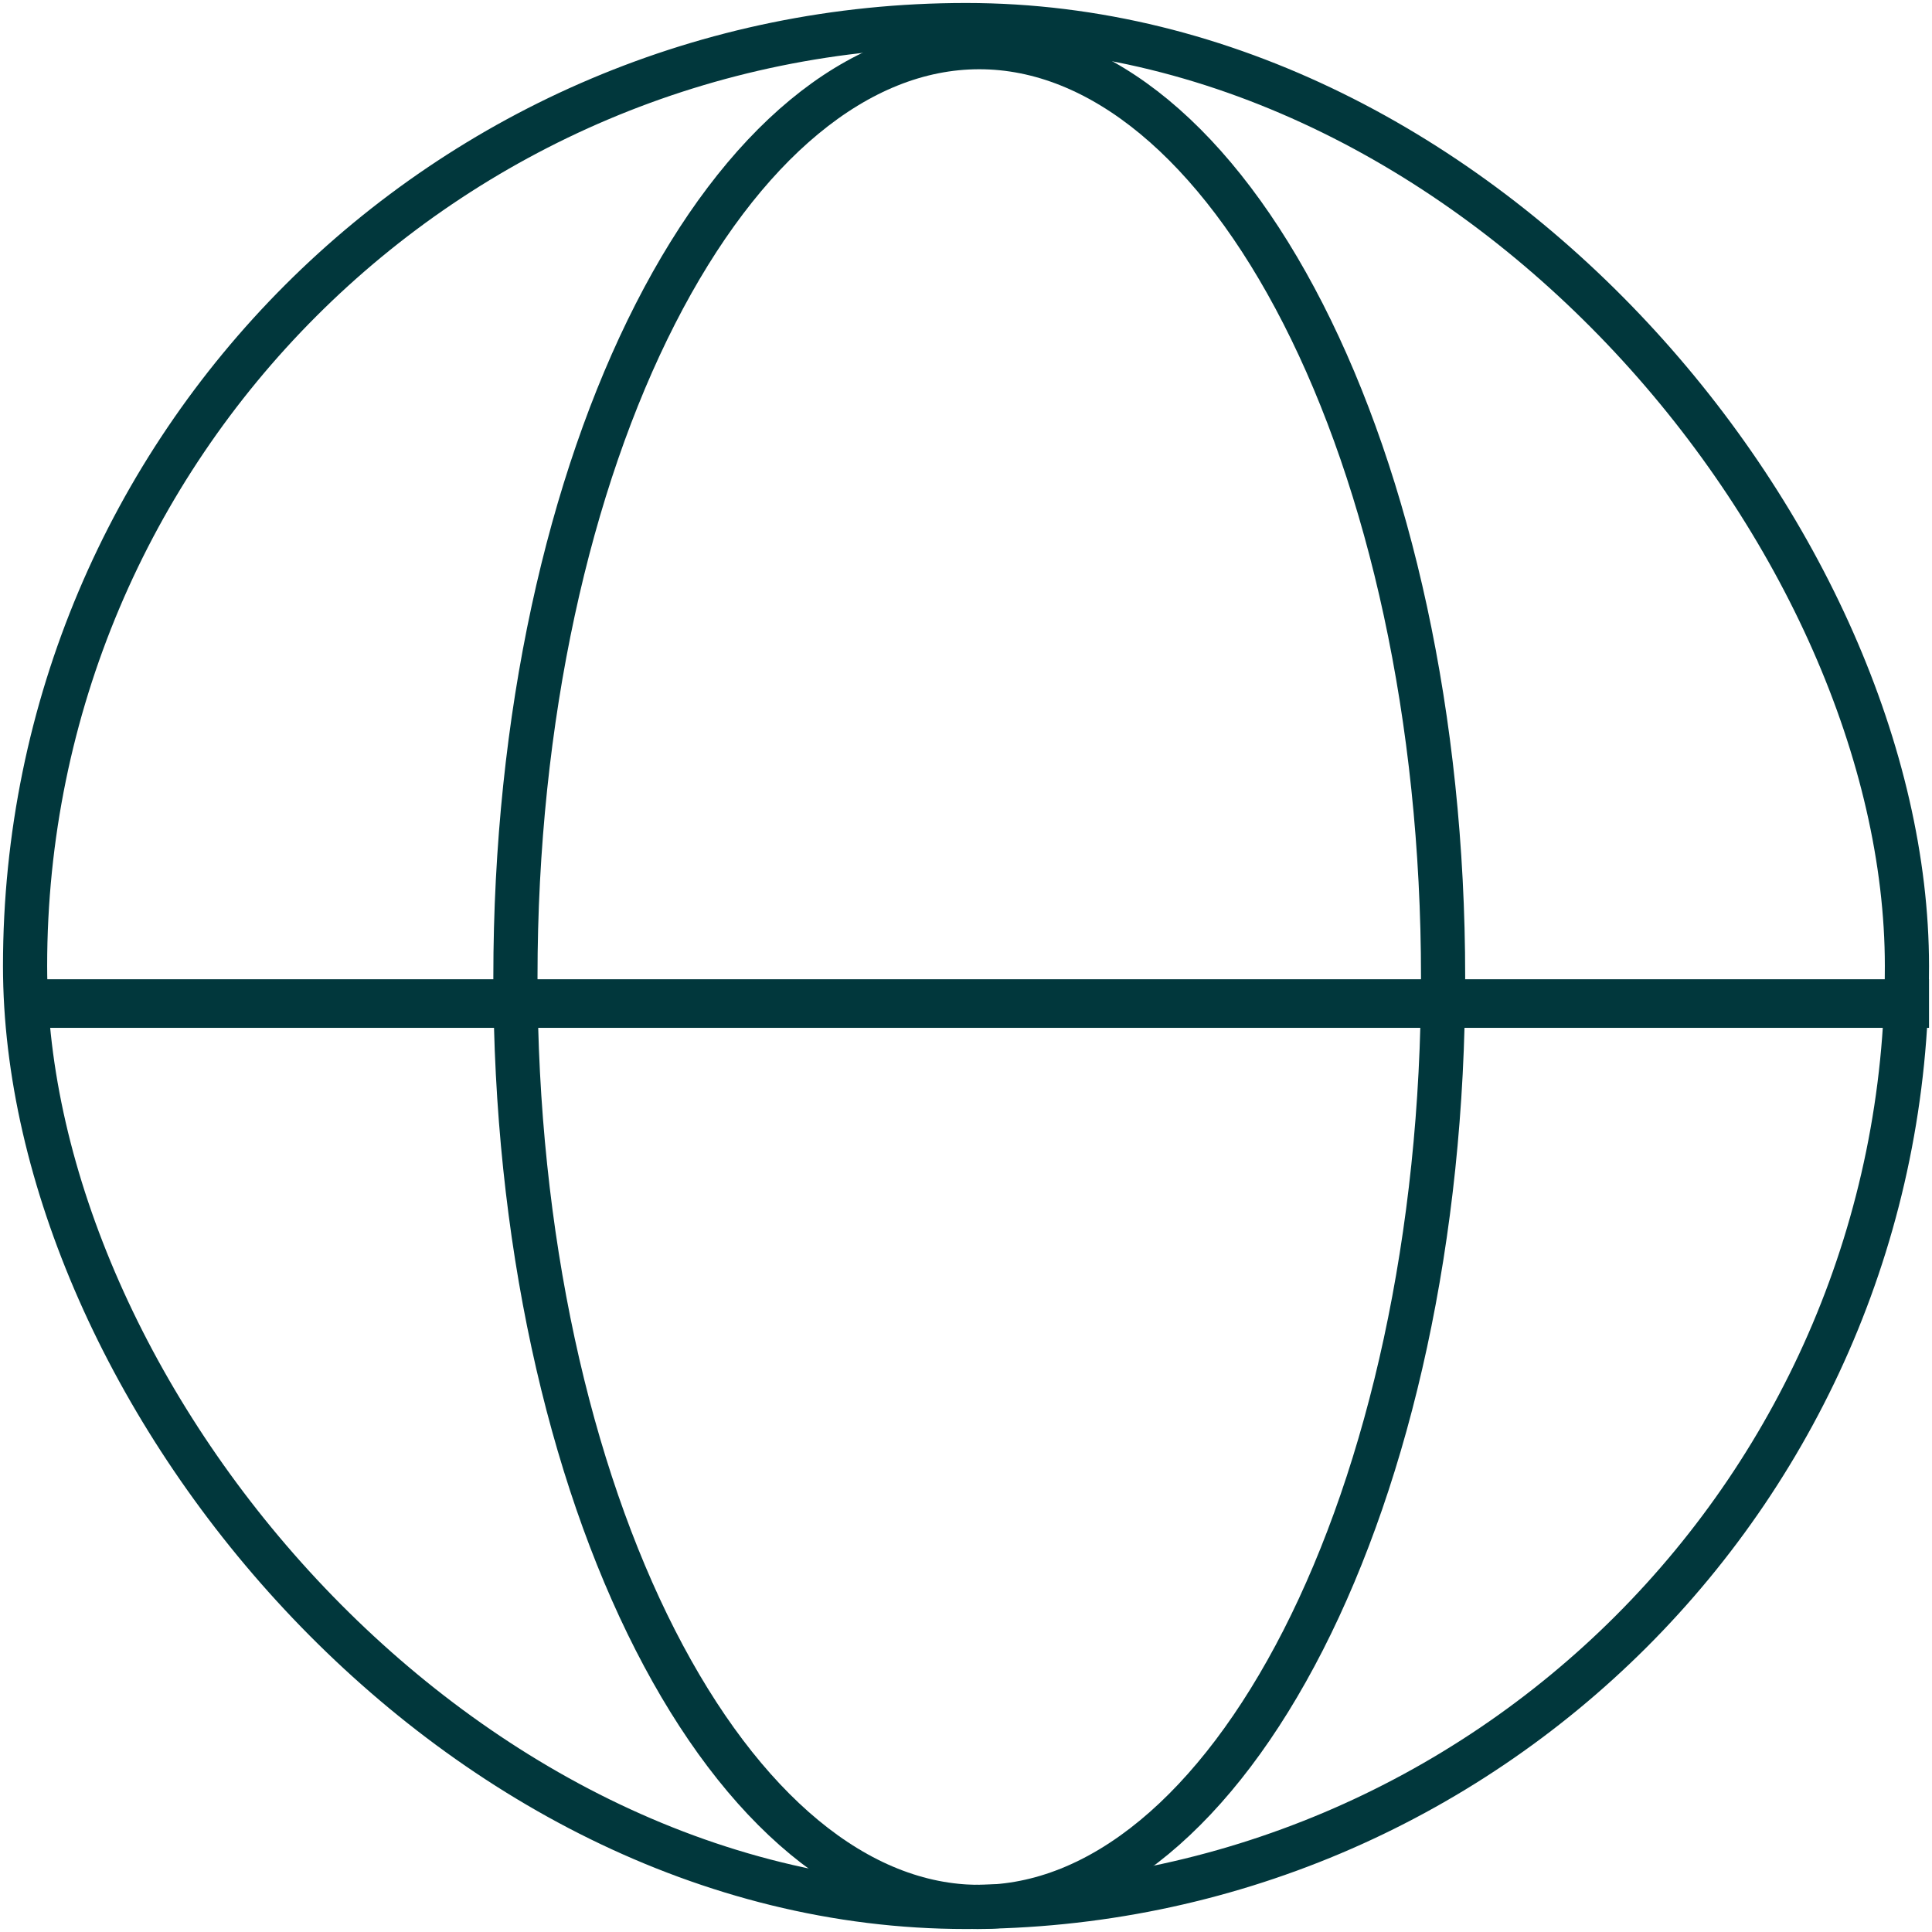 <svg width="324" height="324" viewBox="0 0 324 324" fill="none" xmlns="http://www.w3.org/2000/svg">
<rect x="4.204" y="4.204" width="315.592" height="315.592" rx="157.796" stroke="#01373C" stroke-width="7.408"/>
<path d="M242.01 163.852C242.01 207.476 232.976 246.787 218.547 275.056C204.015 303.525 184.608 319.796 164.223 319.796C143.839 319.796 124.431 303.525 109.9 275.056C95.47 246.787 86.437 207.476 86.437 163.852C86.437 120.228 95.47 80.917 109.9 52.648C124.431 24.179 143.839 7.908 164.223 7.908C184.608 7.908 204.015 24.179 218.547 52.648C232.976 80.917 242.01 120.228 242.01 163.852Z" stroke="#01373C" stroke-width="7.408"/>
<line x1="323.5" y1="168.297" x2="6.427" y2="168.297" stroke="#01373C" stroke-width="8.149"/>
</svg>
